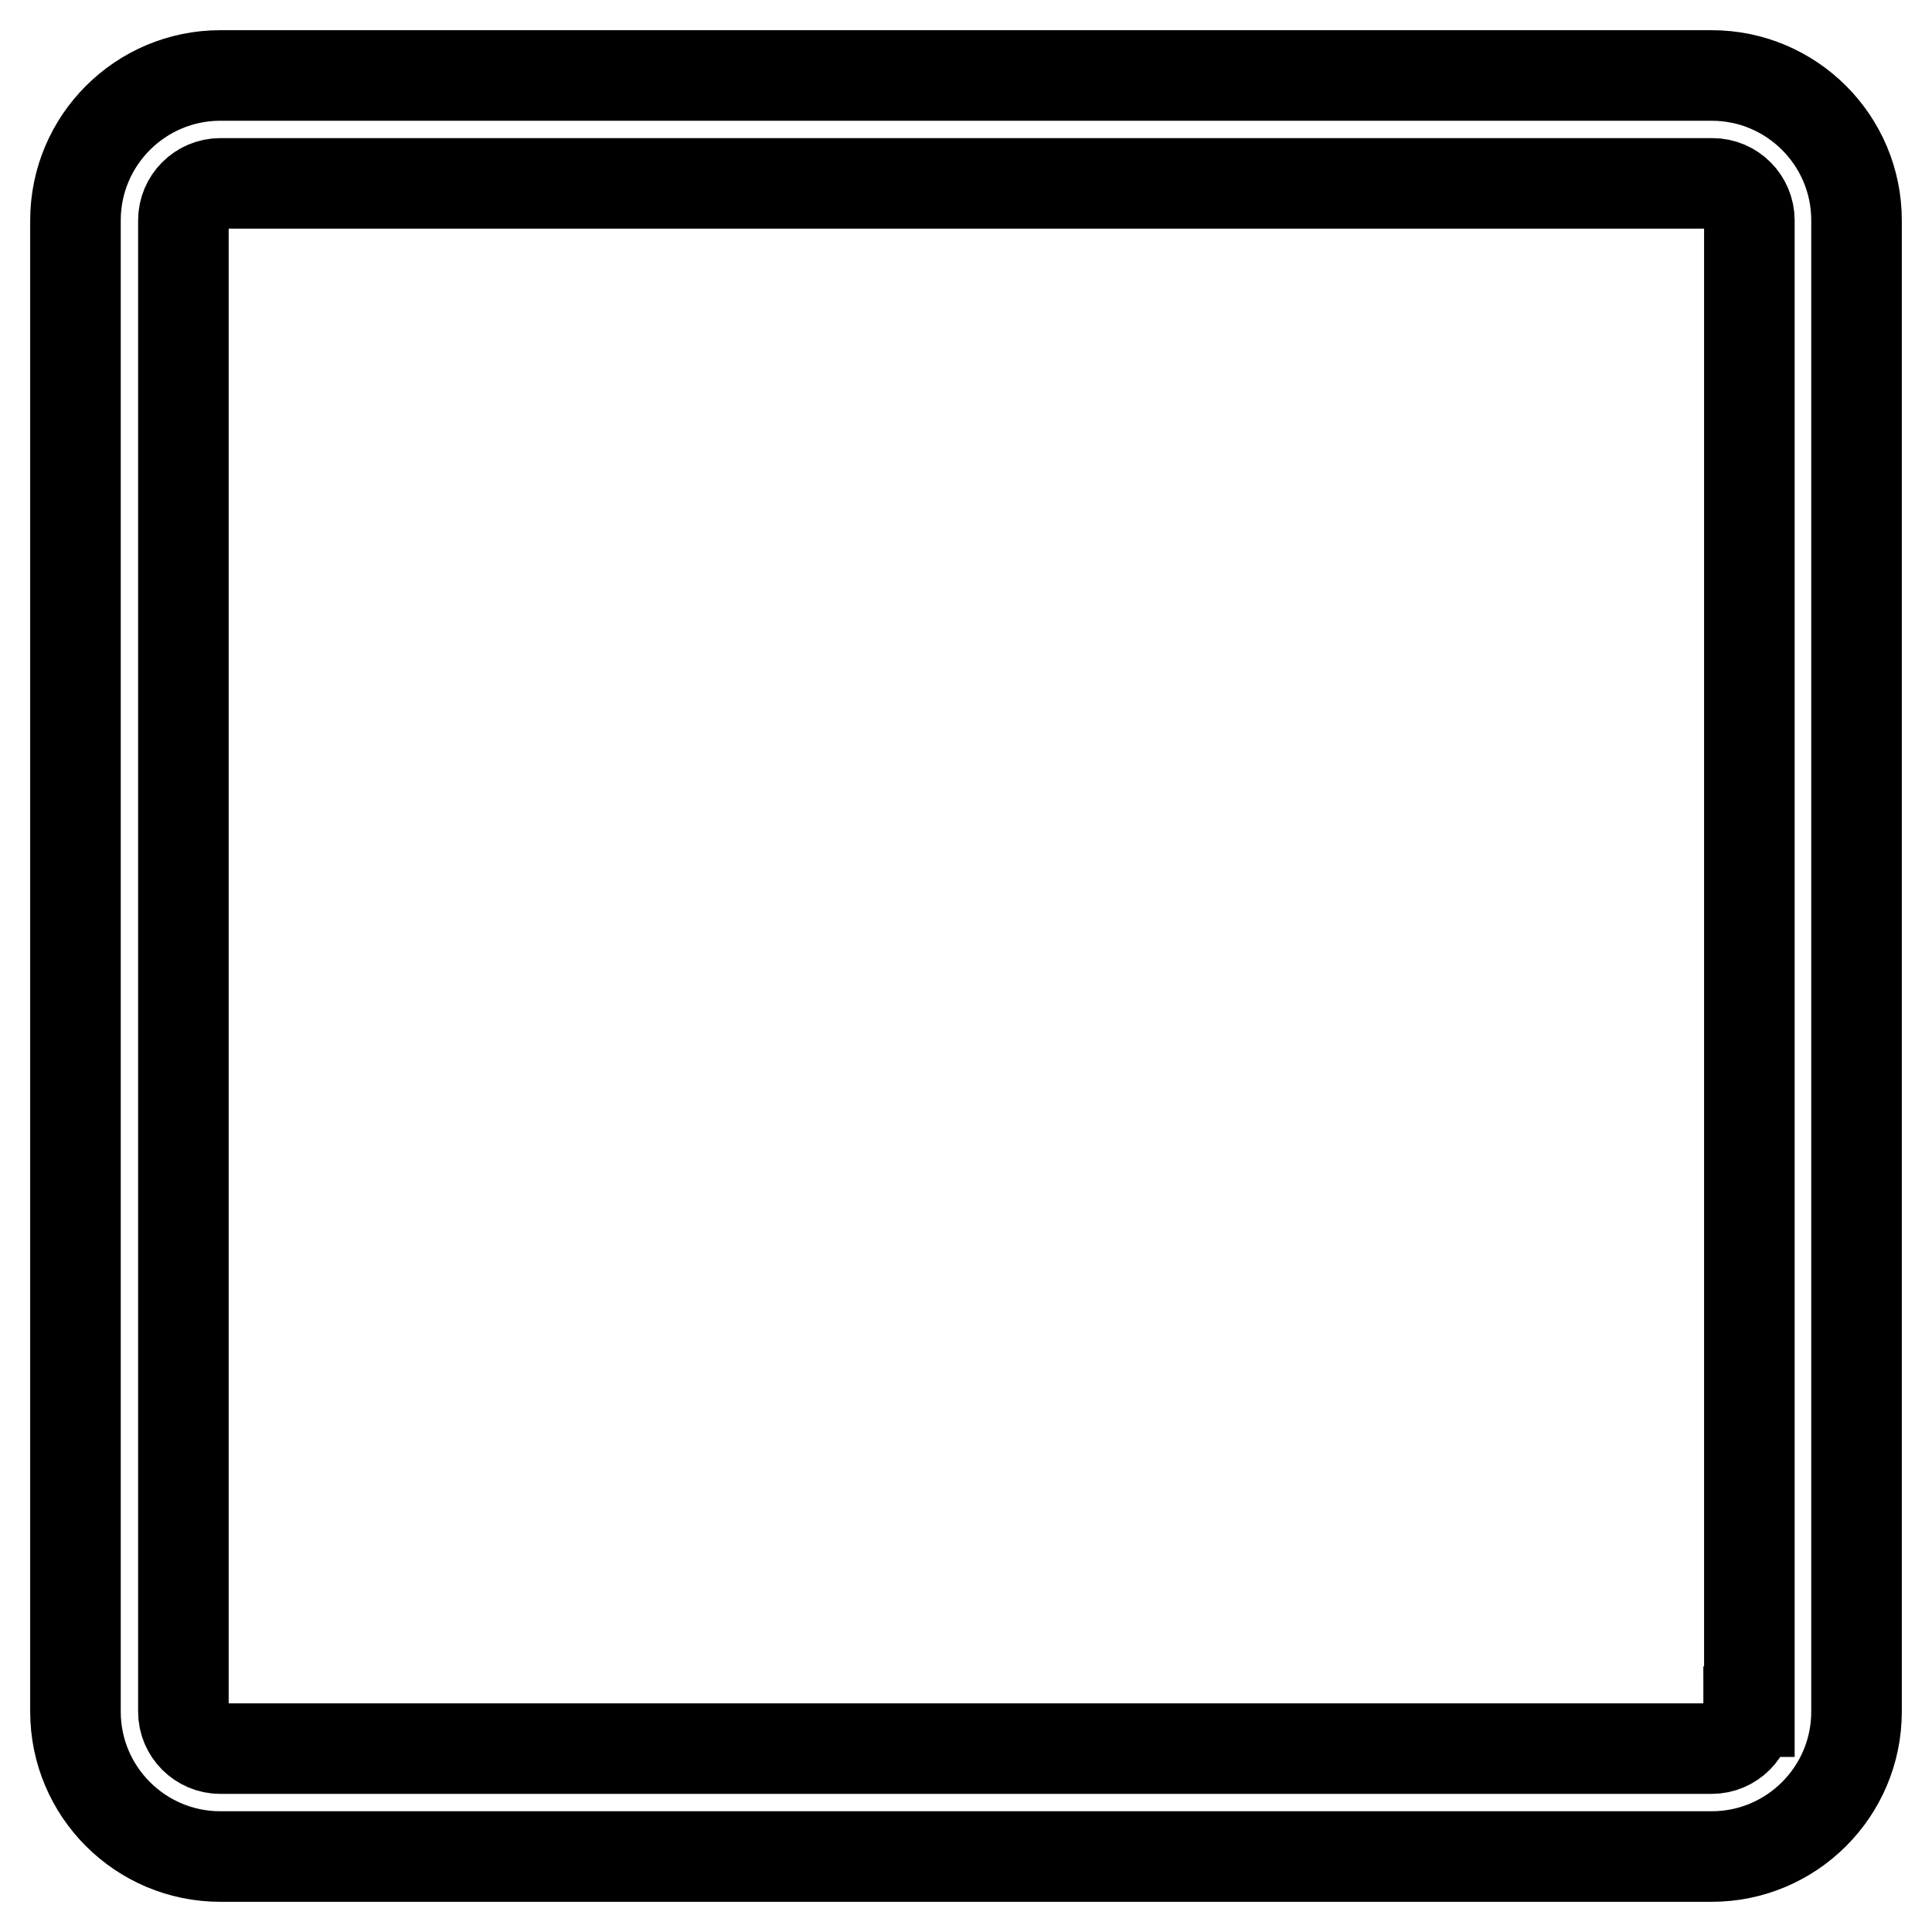<?xml version="1.0" encoding="utf-8"?>
<!-- Svg Vector Icons : http://www.onlinewebfonts.com/icon -->
<!DOCTYPE svg PUBLIC "-//W3C//DTD SVG 1.1//EN" "http://www.w3.org/Graphics/SVG/1.1/DTD/svg11.dtd">
<svg version="1.1" xmlns="http://www.w3.org/2000/svg" xmlns:xlink="http://www.w3.org/1999/xlink" x="0px" y="0px" viewBox="0 0 256 256" enable-background="new 0 0 256 256" xml:space="preserve">
<g> <path stroke-width="12" fill-opacity="0" stroke="#000000"  d="M246,29.2c0-10.6-8.6-19.2-19.2-19.2H29.2C18.6,10,10,18.6,10,29.2v197.6c0,10.6,8.6,19.2,19.2,19.2h197.6 c10.6,0,19.2-8.6,19.2-19.2V29.2z M231.7,226.8c0,2.7-2.2,4.9-4.9,4.9H29.2c-2.7,0-4.9-2.2-4.9-4.9V29.2c0-2.7,2.2-4.9,4.9-4.9 h197.7c2.7,0,4.9,2.2,4.9,4.9V226.8L231.7,226.8z"/></g>
</svg>